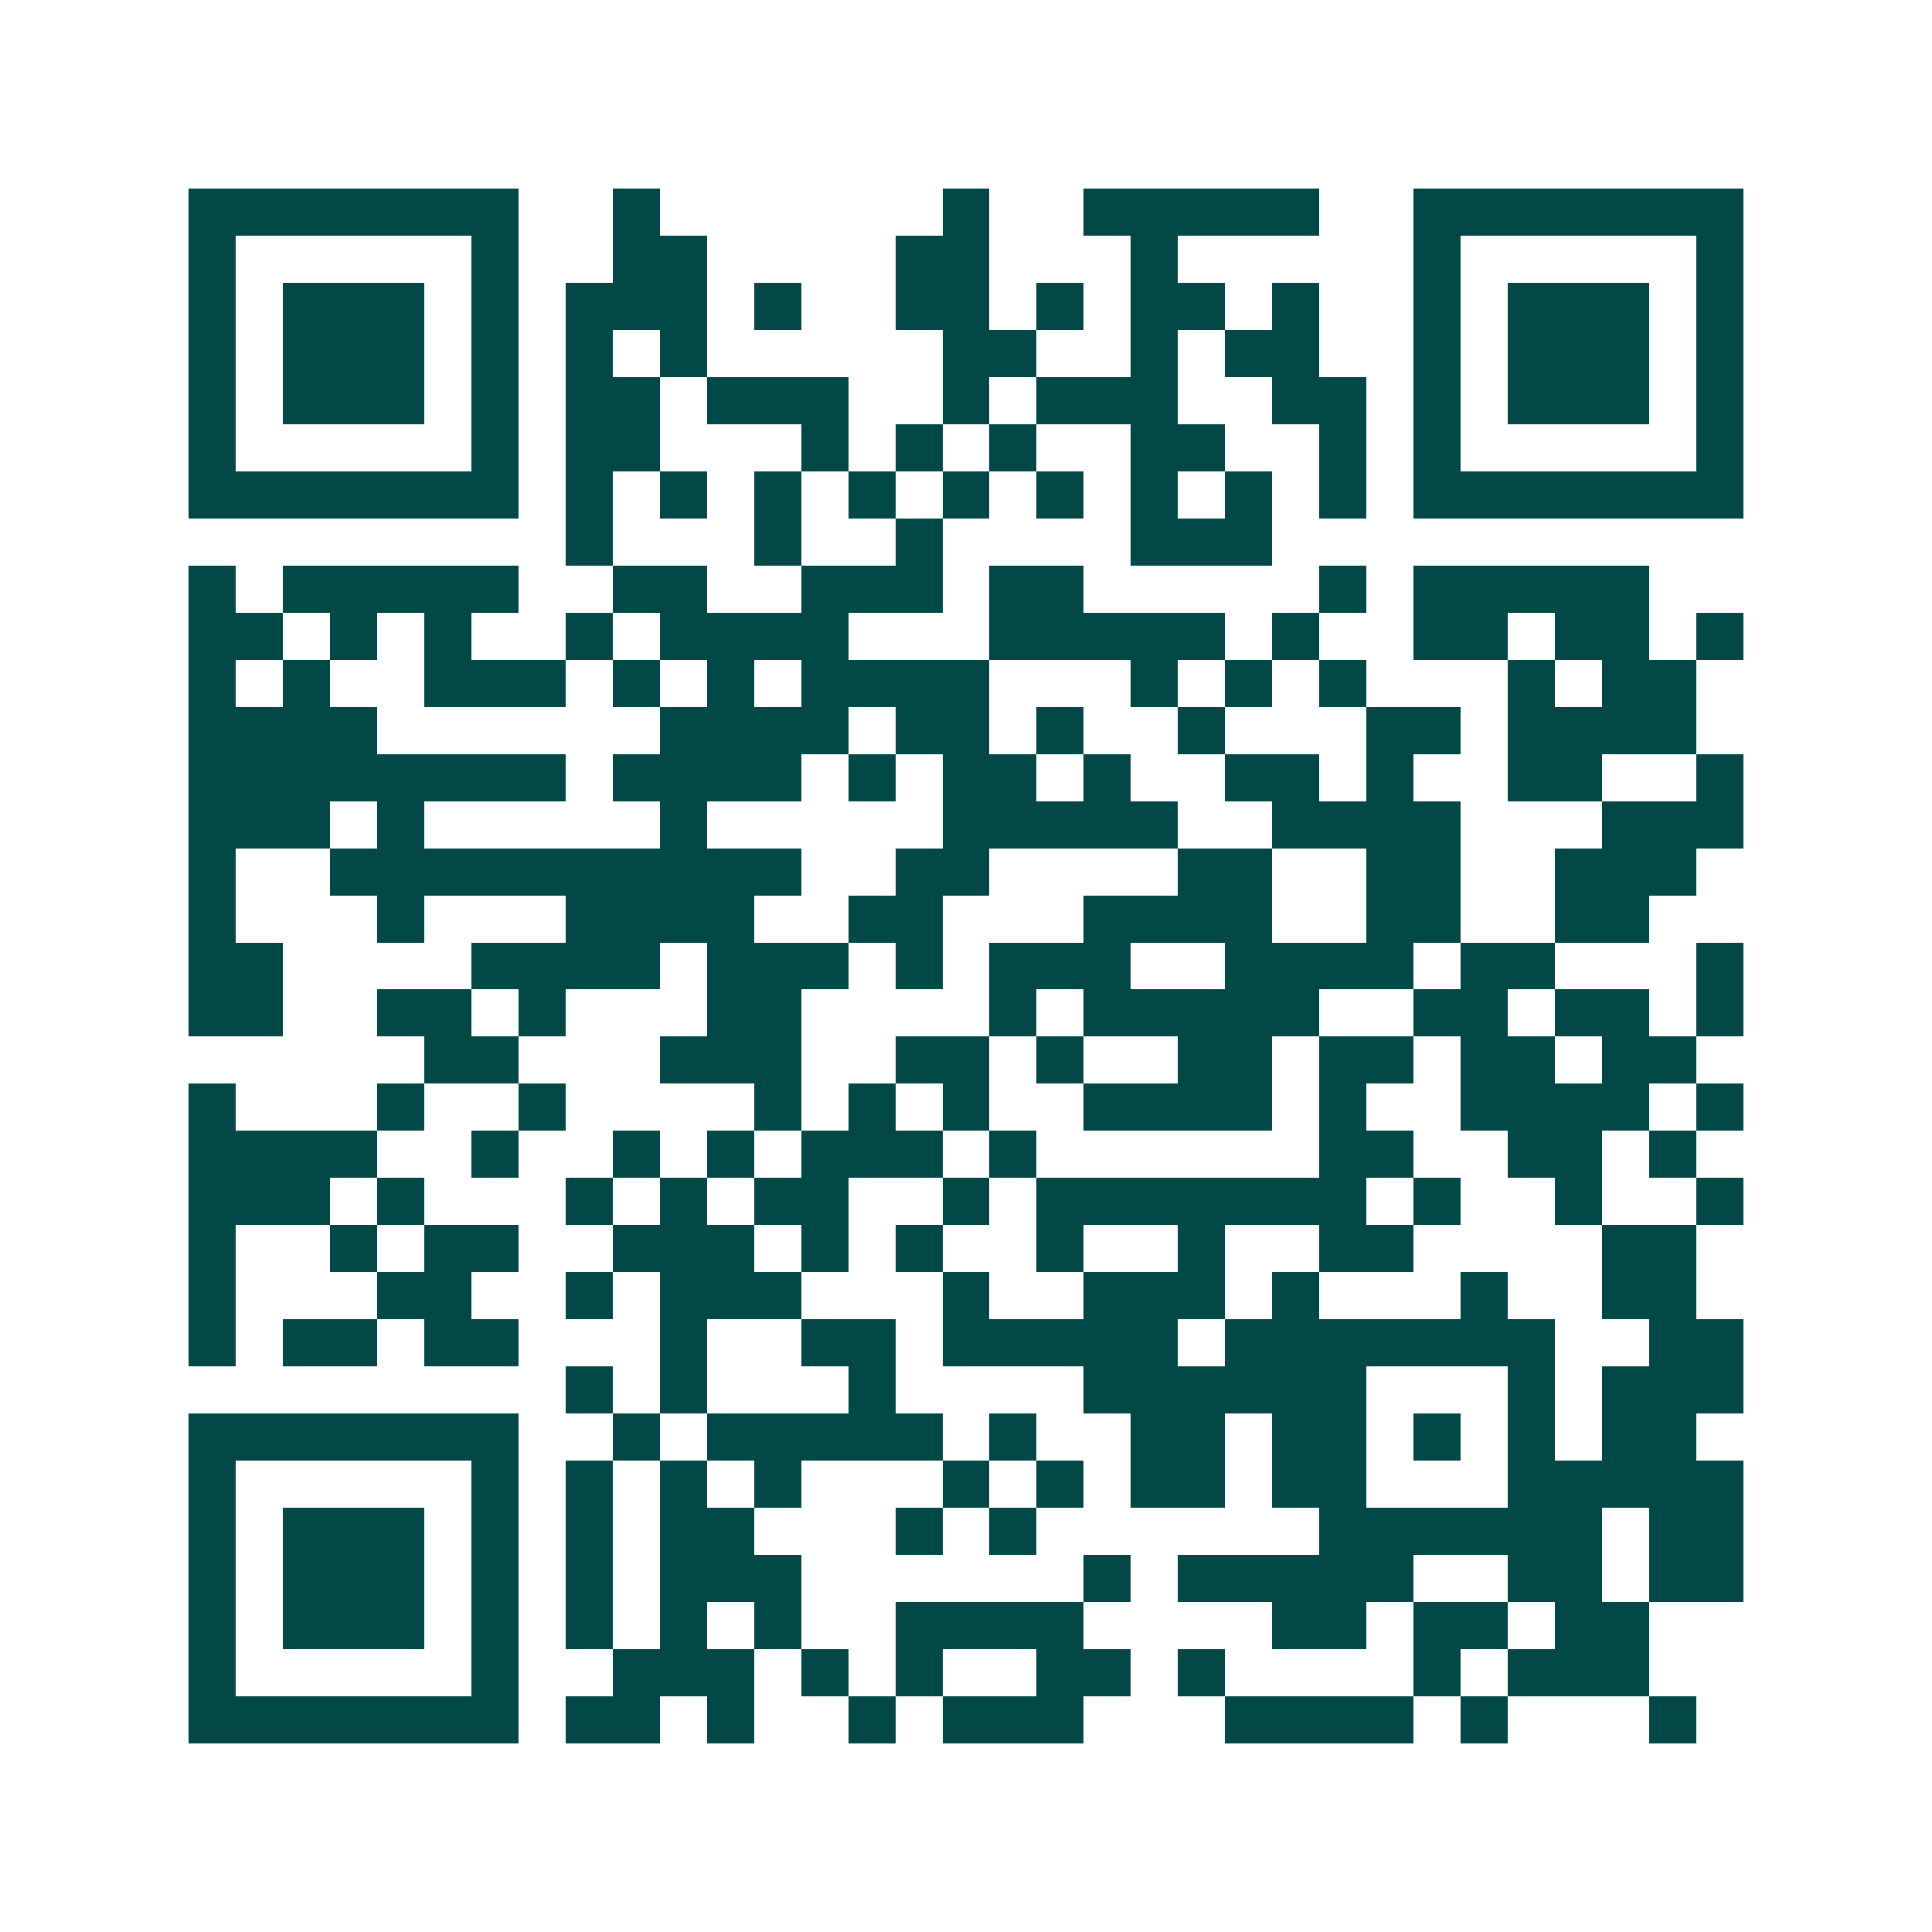 <svg xmlns="http://www.w3.org/2000/svg" width="200" height="200" viewBox="0 0 41 41" shape-rendering="crispEdges"><path fill="#ffffff" d="M0 0h41v41H0z"/><path stroke="#014847" d="M4 4.5h7m2 0h1m6 0h1m2 0h5m2 0h7M4 5.5h1m5 0h1m2 0h2m4 0h2m3 0h1m5 0h1m5 0h1M4 6.5h1m1 0h3m1 0h1m1 0h3m1 0h1m2 0h2m1 0h1m1 0h2m1 0h1m2 0h1m1 0h3m1 0h1M4 7.5h1m1 0h3m1 0h1m1 0h1m1 0h1m5 0h2m2 0h1m1 0h2m2 0h1m1 0h3m1 0h1M4 8.5h1m1 0h3m1 0h1m1 0h2m1 0h3m2 0h1m1 0h3m2 0h2m1 0h1m1 0h3m1 0h1M4 9.5h1m5 0h1m1 0h2m3 0h1m1 0h1m1 0h1m2 0h2m2 0h1m1 0h1m5 0h1M4 10.5h7m1 0h1m1 0h1m1 0h1m1 0h1m1 0h1m1 0h1m1 0h1m1 0h1m1 0h1m1 0h7M12 11.5h1m3 0h1m2 0h1m4 0h3M4 12.5h1m1 0h5m2 0h2m2 0h3m1 0h2m5 0h1m1 0h5M4 13.5h2m1 0h1m1 0h1m2 0h1m1 0h4m3 0h5m1 0h1m2 0h2m1 0h2m1 0h1M4 14.5h1m1 0h1m2 0h3m1 0h1m1 0h1m1 0h4m3 0h1m1 0h1m1 0h1m3 0h1m1 0h2M4 15.5h4m6 0h4m1 0h2m1 0h1m2 0h1m3 0h2m1 0h4M4 16.5h8m1 0h4m1 0h1m1 0h2m1 0h1m2 0h2m1 0h1m2 0h2m2 0h1M4 17.5h3m1 0h1m5 0h1m5 0h5m2 0h4m3 0h3M4 18.5h1m2 0h10m2 0h2m4 0h2m2 0h2m2 0h3M4 19.5h1m3 0h1m3 0h4m2 0h2m3 0h4m2 0h2m2 0h2M4 20.5h2m4 0h4m1 0h3m1 0h1m1 0h3m2 0h4m1 0h2m3 0h1M4 21.5h2m2 0h2m1 0h1m3 0h2m4 0h1m1 0h5m2 0h2m1 0h2m1 0h1M9 22.5h2m3 0h3m2 0h2m1 0h1m2 0h2m1 0h2m1 0h2m1 0h2M4 23.5h1m3 0h1m2 0h1m4 0h1m1 0h1m1 0h1m2 0h4m1 0h1m2 0h4m1 0h1M4 24.5h4m2 0h1m2 0h1m1 0h1m1 0h3m1 0h1m6 0h2m2 0h2m1 0h1M4 25.5h3m1 0h1m3 0h1m1 0h1m1 0h2m2 0h1m1 0h7m1 0h1m2 0h1m2 0h1M4 26.5h1m2 0h1m1 0h2m2 0h3m1 0h1m1 0h1m2 0h1m2 0h1m2 0h2m4 0h2M4 27.5h1m3 0h2m2 0h1m1 0h3m3 0h1m2 0h3m1 0h1m3 0h1m2 0h2M4 28.5h1m1 0h2m1 0h2m3 0h1m2 0h2m1 0h5m1 0h7m2 0h2M12 29.5h1m1 0h1m3 0h1m4 0h6m3 0h1m1 0h3M4 30.5h7m2 0h1m1 0h5m1 0h1m2 0h2m1 0h2m1 0h1m1 0h1m1 0h2M4 31.5h1m5 0h1m1 0h1m1 0h1m1 0h1m3 0h1m1 0h1m1 0h2m1 0h2m3 0h5M4 32.5h1m1 0h3m1 0h1m1 0h1m1 0h2m3 0h1m1 0h1m6 0h6m1 0h2M4 33.5h1m1 0h3m1 0h1m1 0h1m1 0h3m6 0h1m1 0h5m2 0h2m1 0h2M4 34.5h1m1 0h3m1 0h1m1 0h1m1 0h1m1 0h1m2 0h4m4 0h2m1 0h2m1 0h2M4 35.5h1m5 0h1m2 0h3m1 0h1m1 0h1m2 0h2m1 0h1m4 0h1m1 0h3M4 36.5h7m1 0h2m1 0h1m2 0h1m1 0h3m3 0h4m1 0h1m3 0h1"/></svg>
